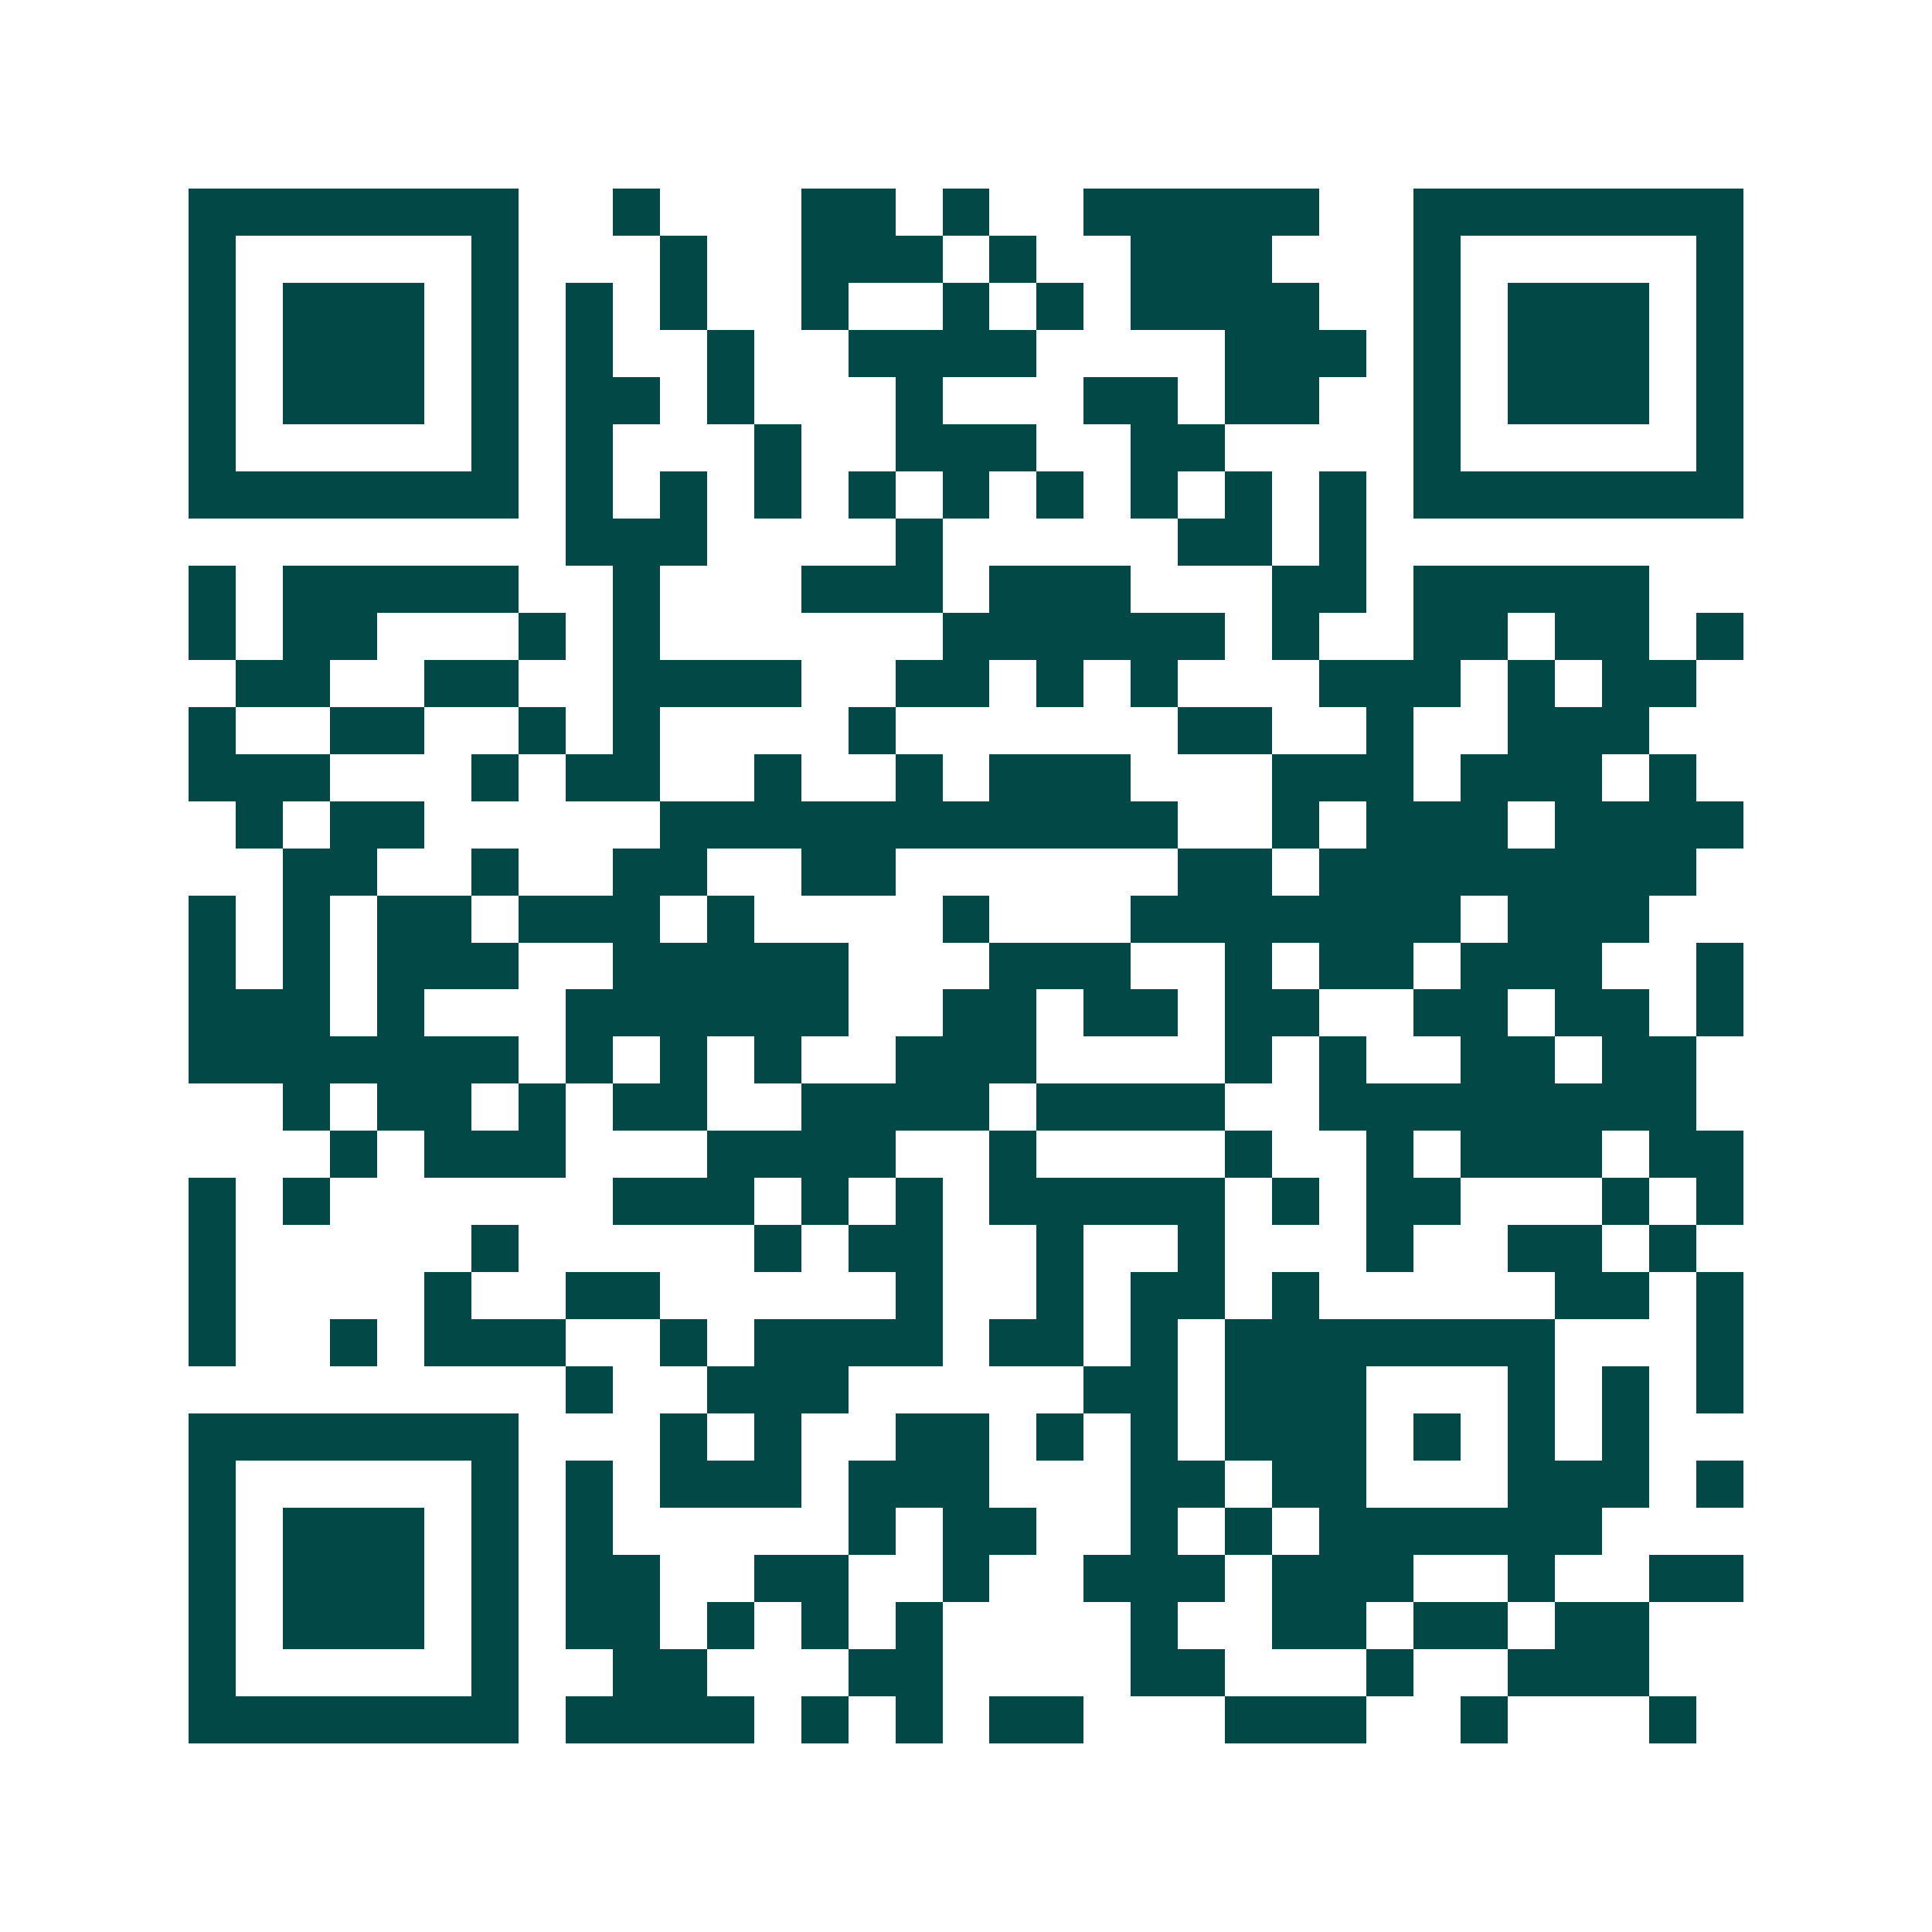<svg xmlns="http://www.w3.org/2000/svg" width="200" height="200" viewBox="0 0 41 41" shape-rendering="crispEdges"><path fill="#ffffff" d="M0 0h41v41H0z"/><path stroke="#014847" d="M4 4.5h7m2 0h1m3 0h2m1 0h1m2 0h5m2 0h7M4 5.5h1m5 0h1m3 0h1m2 0h3m1 0h1m2 0h3m3 0h1m5 0h1M4 6.5h1m1 0h3m1 0h1m1 0h1m1 0h1m2 0h1m2 0h1m1 0h1m1 0h4m2 0h1m1 0h3m1 0h1M4 7.5h1m1 0h3m1 0h1m1 0h1m2 0h1m2 0h4m4 0h3m1 0h1m1 0h3m1 0h1M4 8.5h1m1 0h3m1 0h1m1 0h2m1 0h1m3 0h1m3 0h2m1 0h2m2 0h1m1 0h3m1 0h1M4 9.5h1m5 0h1m1 0h1m3 0h1m2 0h3m2 0h2m4 0h1m5 0h1M4 10.5h7m1 0h1m1 0h1m1 0h1m1 0h1m1 0h1m1 0h1m1 0h1m1 0h1m1 0h1m1 0h7M12 11.5h3m4 0h1m5 0h2m1 0h1M4 12.5h1m1 0h5m2 0h1m3 0h3m1 0h3m3 0h2m1 0h5M4 13.5h1m1 0h2m3 0h1m1 0h1m6 0h6m1 0h1m2 0h2m1 0h2m1 0h1M5 14.5h2m2 0h2m2 0h4m2 0h2m1 0h1m1 0h1m3 0h3m1 0h1m1 0h2M4 15.5h1m2 0h2m2 0h1m1 0h1m4 0h1m6 0h2m2 0h1m2 0h3M4 16.5h3m3 0h1m1 0h2m2 0h1m2 0h1m1 0h3m3 0h3m1 0h3m1 0h1M5 17.5h1m1 0h2m5 0h11m2 0h1m1 0h3m1 0h4M6 18.5h2m2 0h1m2 0h2m2 0h2m6 0h2m1 0h8M4 19.5h1m1 0h1m1 0h2m1 0h3m1 0h1m4 0h1m3 0h7m1 0h3M4 20.5h1m1 0h1m1 0h3m2 0h5m3 0h3m2 0h1m1 0h2m1 0h3m2 0h1M4 21.5h3m1 0h1m3 0h6m2 0h2m1 0h2m1 0h2m2 0h2m1 0h2m1 0h1M4 22.5h7m1 0h1m1 0h1m1 0h1m2 0h3m4 0h1m1 0h1m2 0h2m1 0h2M6 23.5h1m1 0h2m1 0h1m1 0h2m2 0h4m1 0h4m2 0h8M7 24.5h1m1 0h3m3 0h4m2 0h1m4 0h1m2 0h1m1 0h3m1 0h2M4 25.5h1m1 0h1m6 0h3m1 0h1m1 0h1m1 0h5m1 0h1m1 0h2m3 0h1m1 0h1M4 26.5h1m5 0h1m5 0h1m1 0h2m2 0h1m2 0h1m3 0h1m2 0h2m1 0h1M4 27.5h1m4 0h1m2 0h2m5 0h1m2 0h1m1 0h2m1 0h1m5 0h2m1 0h1M4 28.5h1m2 0h1m1 0h3m2 0h1m1 0h4m1 0h2m1 0h1m1 0h7m3 0h1M12 29.5h1m2 0h3m5 0h2m1 0h3m3 0h1m1 0h1m1 0h1M4 30.5h7m3 0h1m1 0h1m2 0h2m1 0h1m1 0h1m1 0h3m1 0h1m1 0h1m1 0h1M4 31.5h1m5 0h1m1 0h1m1 0h3m1 0h3m3 0h2m1 0h2m3 0h3m1 0h1M4 32.5h1m1 0h3m1 0h1m1 0h1m5 0h1m1 0h2m2 0h1m1 0h1m1 0h6M4 33.5h1m1 0h3m1 0h1m1 0h2m2 0h2m2 0h1m2 0h3m1 0h3m2 0h1m2 0h2M4 34.5h1m1 0h3m1 0h1m1 0h2m1 0h1m1 0h1m1 0h1m4 0h1m2 0h2m1 0h2m1 0h2M4 35.5h1m5 0h1m2 0h2m3 0h2m4 0h2m3 0h1m2 0h3M4 36.5h7m1 0h4m1 0h1m1 0h1m1 0h2m3 0h3m2 0h1m3 0h1"/></svg>

